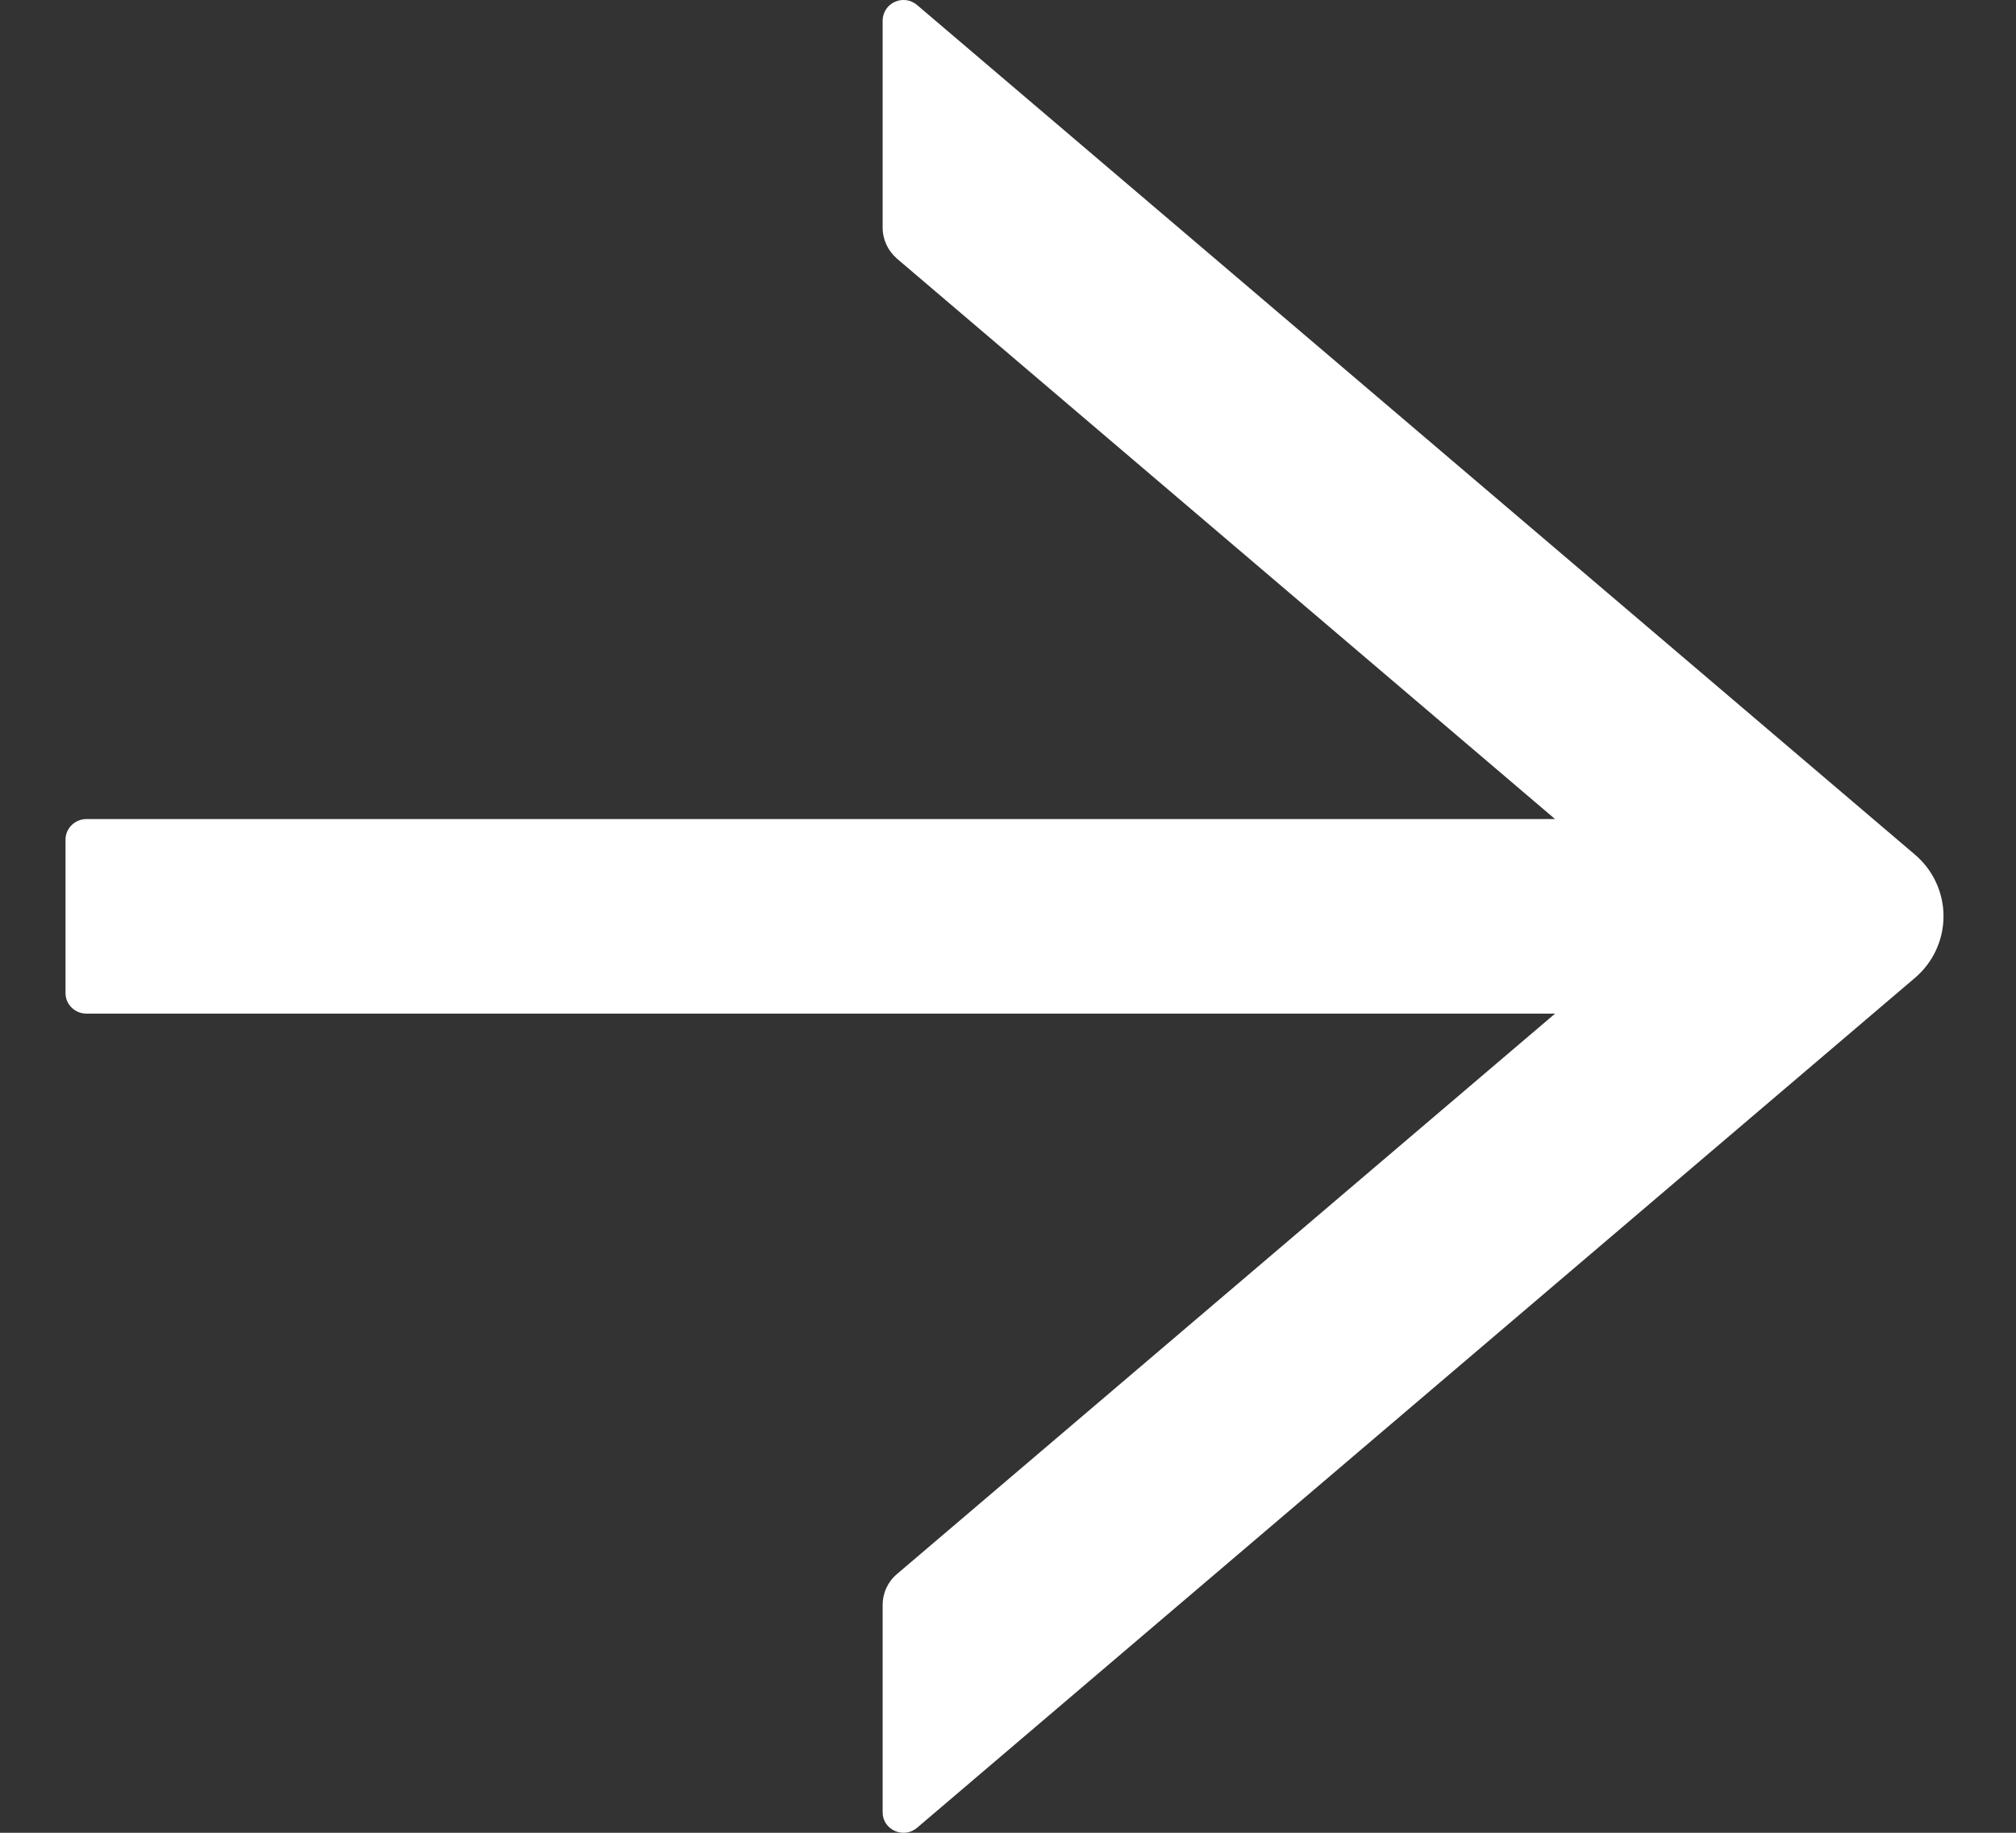 <?xml version="1.0" encoding="UTF-8"?> <svg xmlns="http://www.w3.org/2000/svg" width="22" height="20" viewBox="0 0 22 20" fill="none"><rect x="0" y="0" width="22" height="20" fill="#333333" stroke="none"/> <path d="M10.008 19.945L20.895 10.673C20.994 10.589 21.073 10.486 21.127 10.369C21.181 10.253 21.209 10.126 21.209 9.998C21.209 9.87 21.181 9.744 21.127 9.628C21.073 9.511 20.994 9.408 20.895 9.324L10.008 0.055C9.975 0.027 9.935 0.008 9.892 0.002C9.849 -0.004 9.805 0.002 9.765 0.02C9.726 0.038 9.692 0.066 9.669 0.102C9.645 0.138 9.633 0.18 9.632 0.222L9.632 2.485C9.632 2.614 9.689 2.736 9.789 2.823L16.97 8.938L0.943 8.938C0.818 8.938 0.715 9.039 0.715 9.162L0.715 10.838C0.715 10.961 0.818 11.061 0.943 11.061L16.97 11.061L9.789 17.176C9.689 17.26 9.632 17.383 9.632 17.515L9.632 19.777C9.632 19.967 9.86 20.071 10.008 19.945Z" fill="white"></path> </svg> 